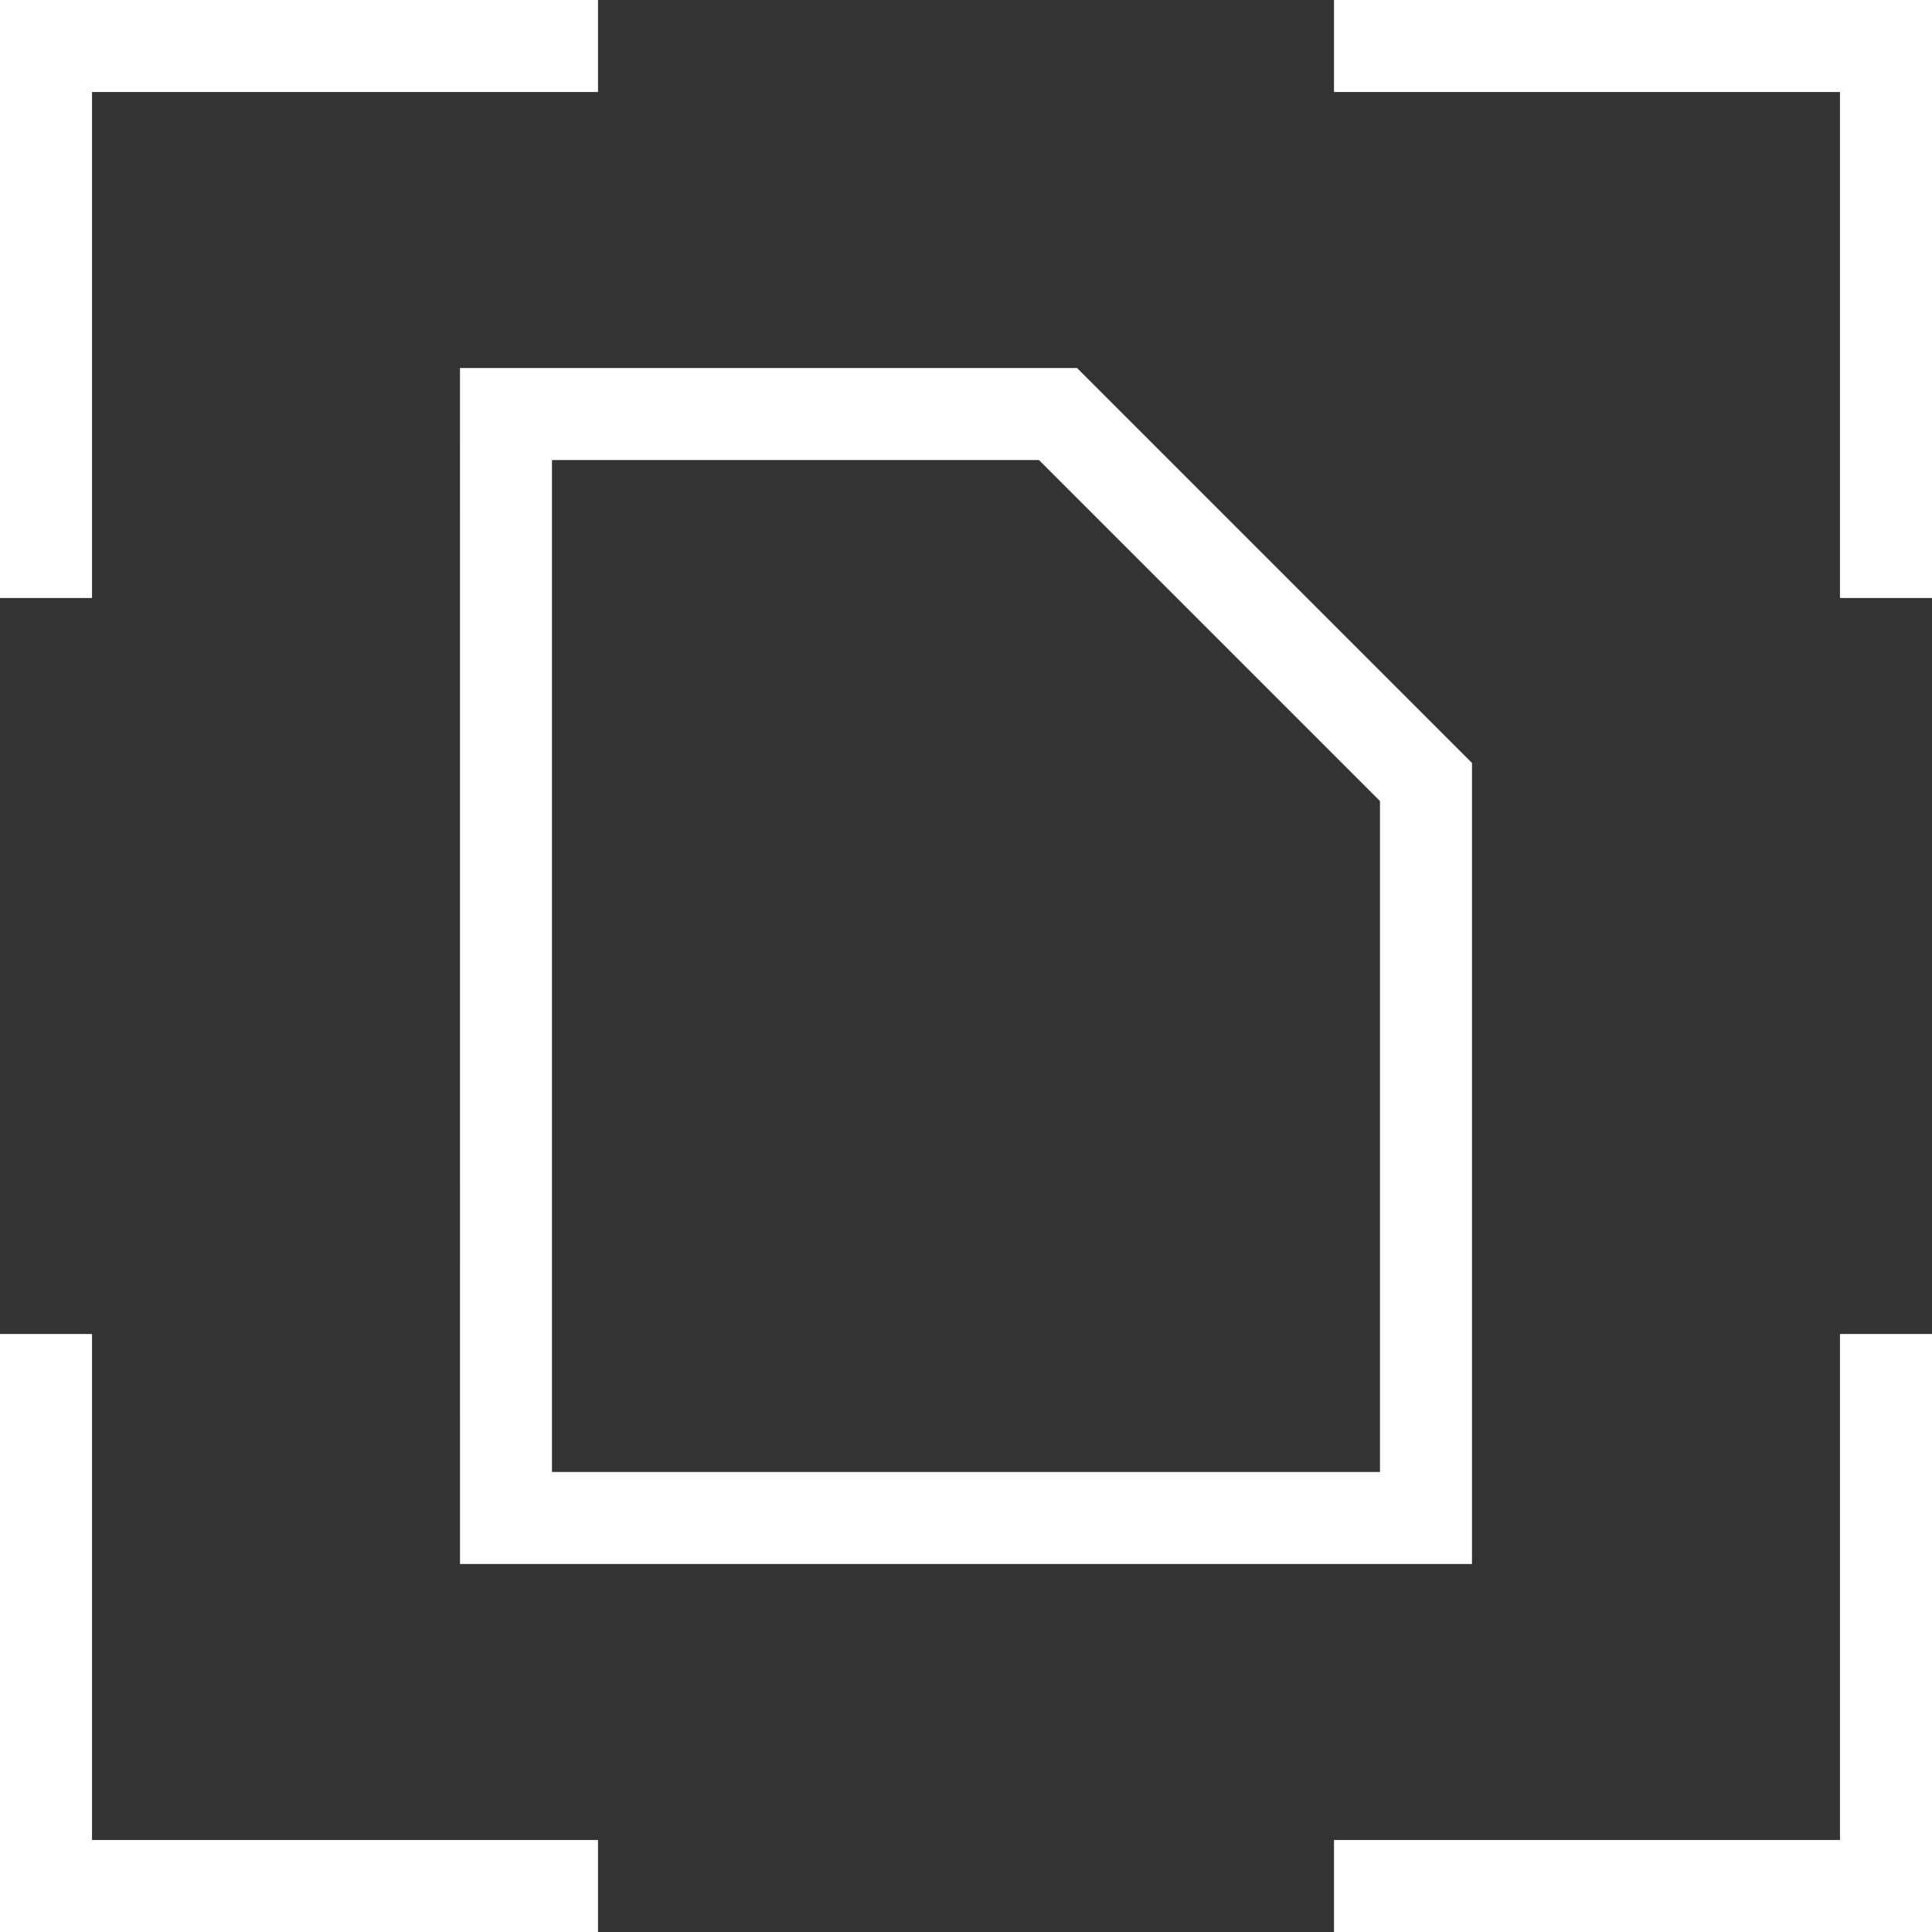 <svg width="40" height="40" viewBox="0 0 40 40" fill="none" xmlns="http://www.w3.org/2000/svg">
<rect x="0" y="0" width="40" height="40" fill="#333333" stroke="none"/>
<path fill-rule="evenodd" clip-rule="evenodd" d="M9.523 7.619H22.299L30.476 15.796V32.381H9.524L9.523 7.619ZM11.428 9.524L11.428 30.476H28.571V16.585L21.51 9.524H11.428Z" fill="white"/>
<path fill-rule="evenodd" clip-rule="evenodd" d="M0 0H12.381V1.905H1.905V12.381H0V0Z" fill="white"/>
<path fill-rule="evenodd" clip-rule="evenodd" d="M38.095 1.905H27.619V0H40V12.381H38.095V1.905Z" fill="white"/>
<path fill-rule="evenodd" clip-rule="evenodd" d="M38.095 38.095V27.619H40V40H27.619V38.095H38.095Z" fill="white"/>
<path fill-rule="evenodd" clip-rule="evenodd" d="M1.905 38.095V27.619H0V40H12.381V38.095H1.905Z" fill="white"/>
</svg>
